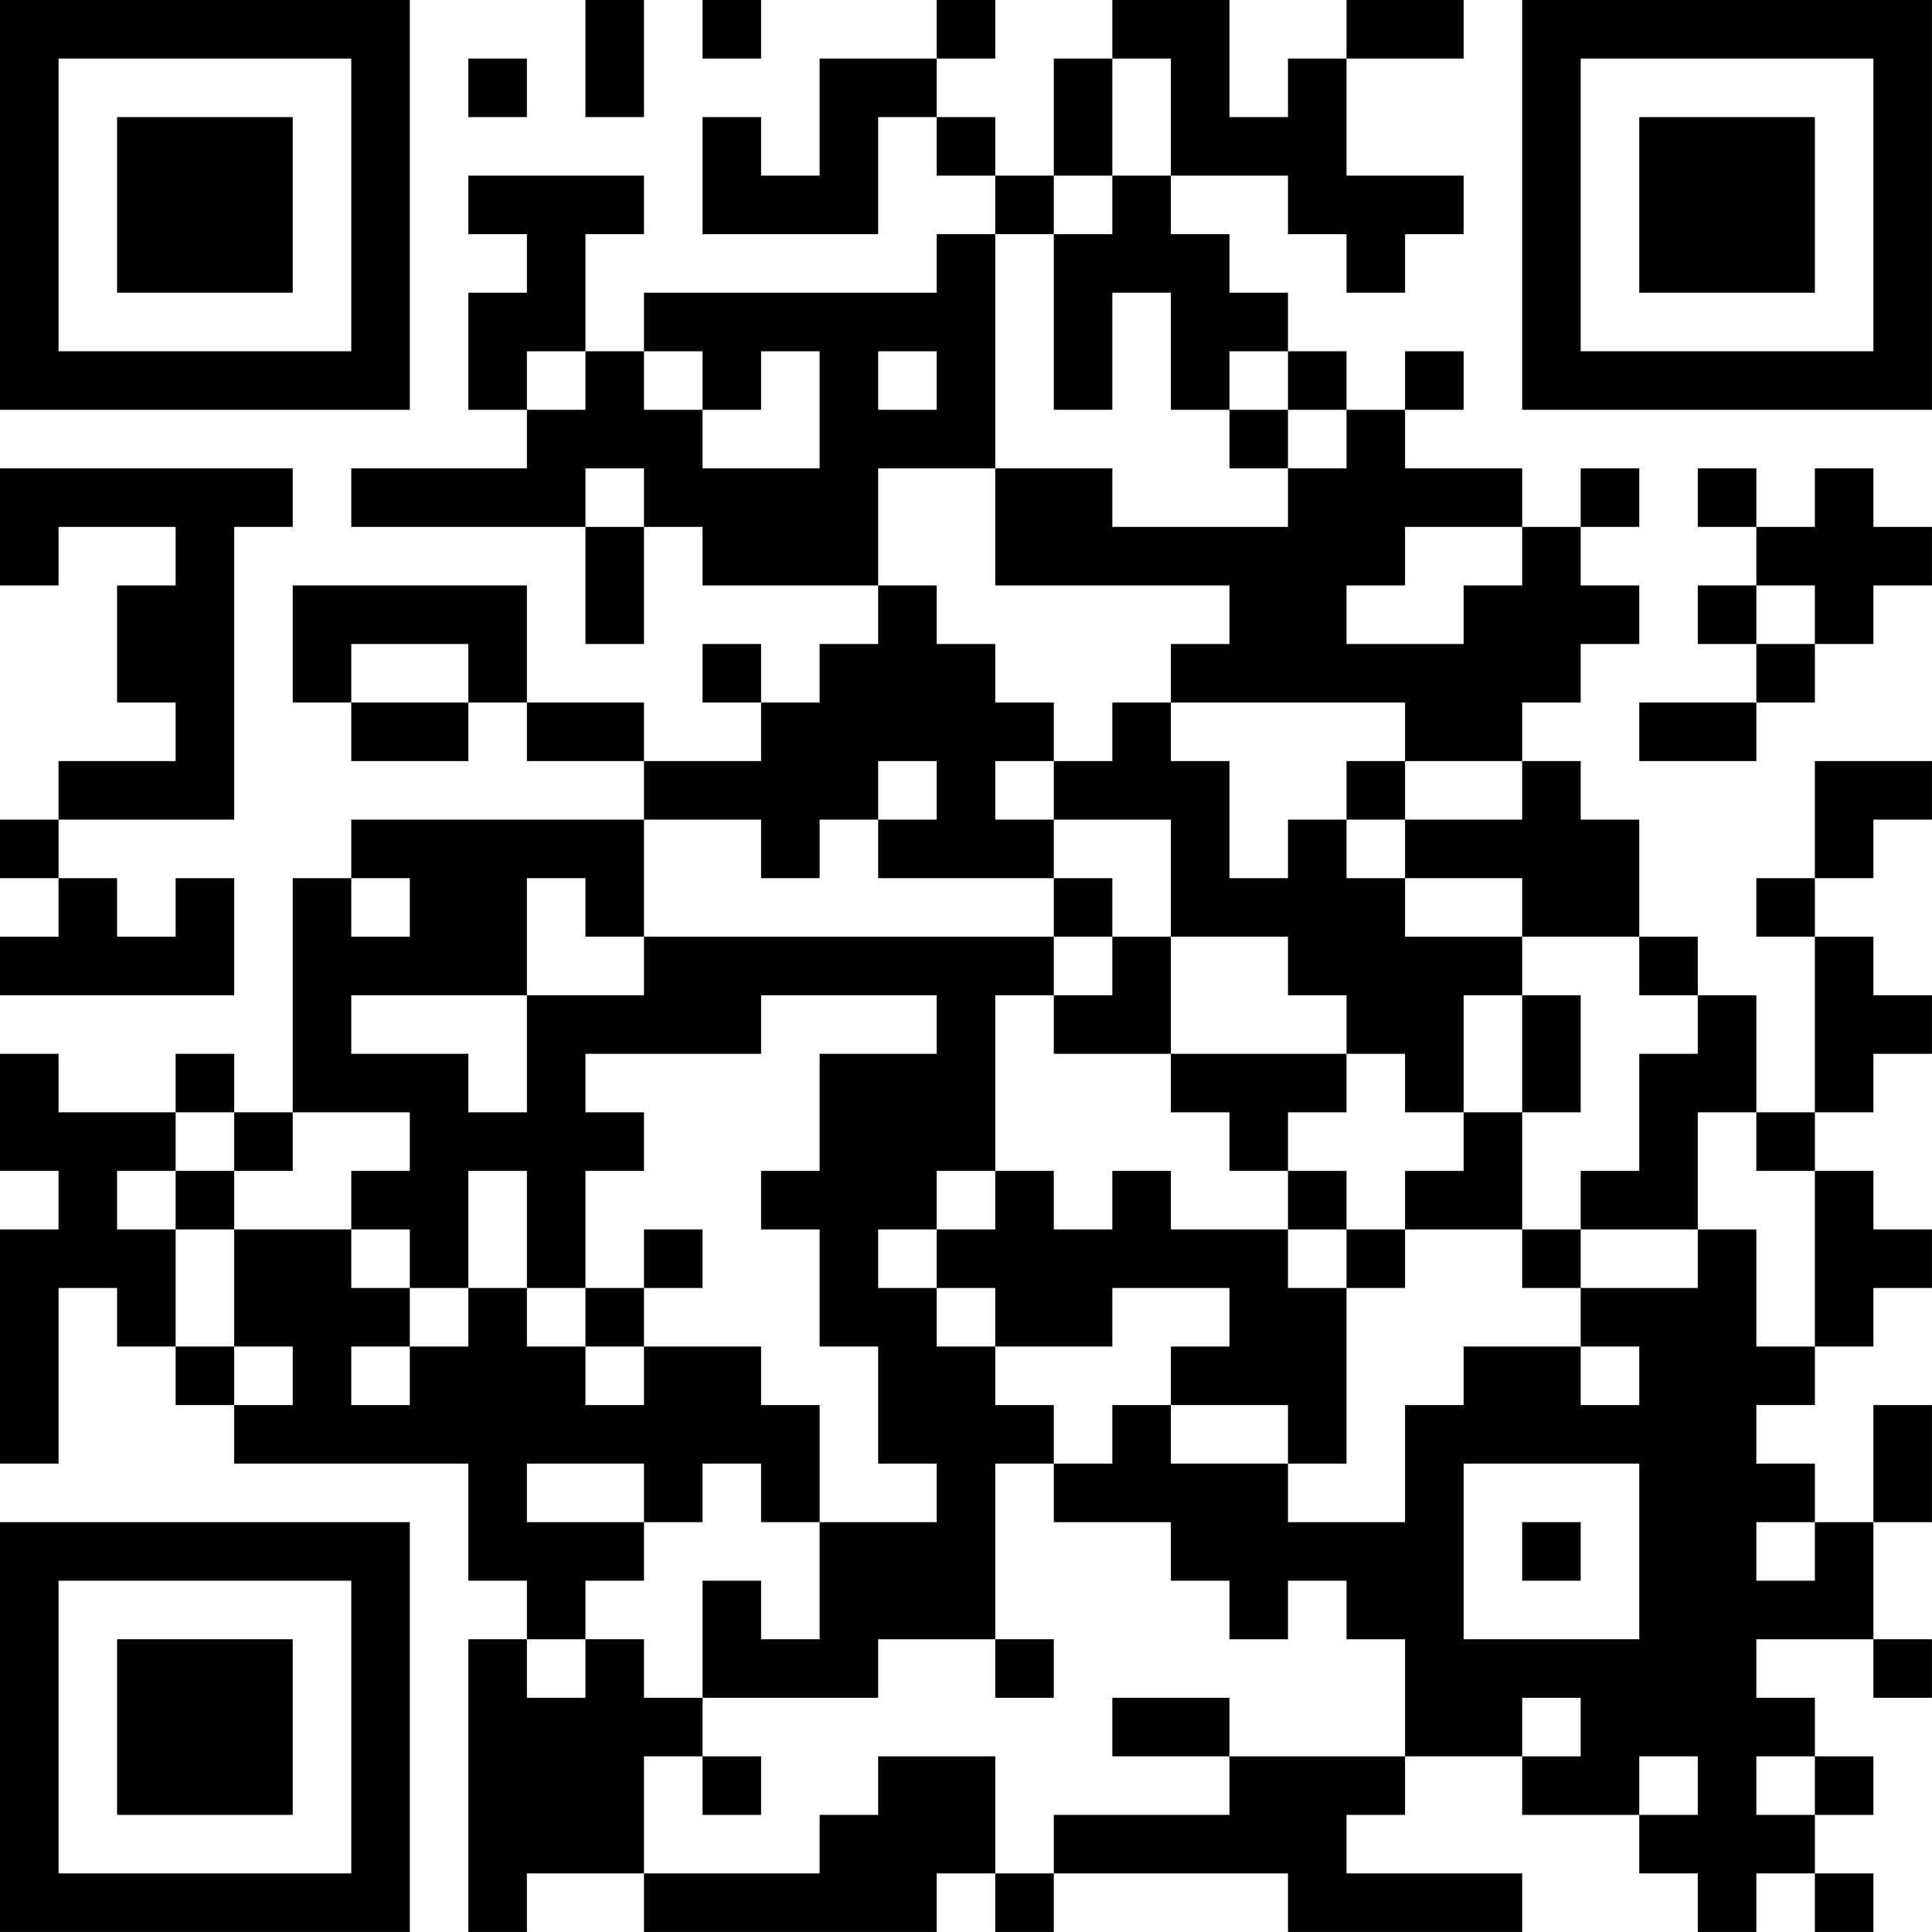 <?xml version="1.0" encoding="UTF-8"?>
<svg xmlns="http://www.w3.org/2000/svg" version="1.1" width="400" height="400" viewBox="0 0 400 400"><rect x="0" y="0" width="400" height="400" fill="#ffffff"/><g transform="scale(12.121)"><g transform="translate(0,0)"><path fill-rule="evenodd" d="M10 0L10 2L11 2L11 0ZM12 0L12 1L13 1L13 0ZM16 0L16 1L14 1L14 3L13 3L13 2L12 2L12 4L15 4L15 2L16 2L16 3L17 3L17 4L16 4L16 5L11 5L11 6L10 6L10 4L11 4L11 3L8 3L8 4L9 4L9 5L8 5L8 7L9 7L9 8L6 8L6 9L10 9L10 11L11 11L11 9L12 9L12 10L15 10L15 11L14 11L14 12L13 12L13 11L12 11L12 12L13 12L13 13L11 13L11 12L9 12L9 10L5 10L5 12L6 12L6 13L8 13L8 12L9 12L9 13L11 13L11 14L6 14L6 15L5 15L5 19L4 19L4 18L3 18L3 19L1 19L1 18L0 18L0 20L1 20L1 21L0 21L0 25L1 25L1 22L2 22L2 23L3 23L3 24L4 24L4 25L8 25L8 27L9 27L9 28L8 28L8 33L9 33L9 32L11 32L11 33L16 33L16 32L17 32L17 33L18 33L18 32L22 32L22 33L26 33L26 32L23 32L23 31L24 31L24 30L26 30L26 31L28 31L28 32L29 32L29 33L30 33L30 32L31 32L31 33L32 33L32 32L31 32L31 31L32 31L32 30L31 30L31 29L30 29L30 28L32 28L32 29L33 29L33 28L32 28L32 26L33 26L33 24L32 24L32 26L31 26L31 25L30 25L30 24L31 24L31 23L32 23L32 22L33 22L33 21L32 21L32 20L31 20L31 19L32 19L32 18L33 18L33 17L32 17L32 16L31 16L31 15L32 15L32 14L33 14L33 13L31 13L31 15L30 15L30 16L31 16L31 19L30 19L30 17L29 17L29 16L28 16L28 14L27 14L27 13L26 13L26 12L27 12L27 11L28 11L28 10L27 10L27 9L28 9L28 8L27 8L27 9L26 9L26 8L24 8L24 7L25 7L25 6L24 6L24 7L23 7L23 6L22 6L22 5L21 5L21 4L20 4L20 3L22 3L22 4L23 4L23 5L24 5L24 4L25 4L25 3L23 3L23 1L25 1L25 0L23 0L23 1L22 1L22 2L21 2L21 0L19 0L19 1L18 1L18 3L17 3L17 2L16 2L16 1L17 1L17 0ZM8 1L8 2L9 2L9 1ZM19 1L19 3L18 3L18 4L17 4L17 8L15 8L15 10L16 10L16 11L17 11L17 12L18 12L18 13L17 13L17 14L18 14L18 15L15 15L15 14L16 14L16 13L15 13L15 14L14 14L14 15L13 15L13 14L11 14L11 16L10 16L10 15L9 15L9 17L6 17L6 18L8 18L8 19L9 19L9 17L11 17L11 16L18 16L18 17L17 17L17 20L16 20L16 21L15 21L15 22L16 22L16 23L17 23L17 24L18 24L18 25L17 25L17 28L15 28L15 29L12 29L12 27L13 27L13 28L14 28L14 26L16 26L16 25L15 25L15 23L14 23L14 21L13 21L13 20L14 20L14 18L16 18L16 17L13 17L13 18L10 18L10 19L11 19L11 20L10 20L10 22L9 22L9 20L8 20L8 22L7 22L7 21L6 21L6 20L7 20L7 19L5 19L5 20L4 20L4 19L3 19L3 20L2 20L2 21L3 21L3 23L4 23L4 24L5 24L5 23L4 23L4 21L6 21L6 22L7 22L7 23L6 23L6 24L7 24L7 23L8 23L8 22L9 22L9 23L10 23L10 24L11 24L11 23L13 23L13 24L14 24L14 26L13 26L13 25L12 25L12 26L11 26L11 25L9 25L9 26L11 26L11 27L10 27L10 28L9 28L9 29L10 29L10 28L11 28L11 29L12 29L12 30L11 30L11 32L14 32L14 31L15 31L15 30L17 30L17 32L18 32L18 31L21 31L21 30L24 30L24 28L23 28L23 27L22 27L22 28L21 28L21 27L20 27L20 26L18 26L18 25L19 25L19 24L20 24L20 25L22 25L22 26L24 26L24 24L25 24L25 23L27 23L27 24L28 24L28 23L27 23L27 22L29 22L29 21L30 21L30 23L31 23L31 20L30 20L30 19L29 19L29 21L27 21L27 20L28 20L28 18L29 18L29 17L28 17L28 16L26 16L26 15L24 15L24 14L26 14L26 13L24 13L24 12L20 12L20 11L21 11L21 10L17 10L17 8L19 8L19 9L22 9L22 8L23 8L23 7L22 7L22 6L21 6L21 7L20 7L20 5L19 5L19 7L18 7L18 4L19 4L19 3L20 3L20 1ZM9 6L9 7L10 7L10 6ZM11 6L11 7L12 7L12 8L14 8L14 6L13 6L13 7L12 7L12 6ZM15 6L15 7L16 7L16 6ZM21 7L21 8L22 8L22 7ZM0 8L0 10L1 10L1 9L3 9L3 10L2 10L2 12L3 12L3 13L1 13L1 14L0 14L0 15L1 15L1 16L0 16L0 17L4 17L4 15L3 15L3 16L2 16L2 15L1 15L1 14L4 14L4 9L5 9L5 8ZM10 8L10 9L11 9L11 8ZM29 8L29 9L30 9L30 10L29 10L29 11L30 11L30 12L28 12L28 13L30 13L30 12L31 12L31 11L32 11L32 10L33 10L33 9L32 9L32 8L31 8L31 9L30 9L30 8ZM24 9L24 10L23 10L23 11L25 11L25 10L26 10L26 9ZM30 10L30 11L31 11L31 10ZM6 11L6 12L8 12L8 11ZM19 12L19 13L18 13L18 14L20 14L20 16L19 16L19 15L18 15L18 16L19 16L19 17L18 17L18 18L20 18L20 19L21 19L21 20L22 20L22 21L20 21L20 20L19 20L19 21L18 21L18 20L17 20L17 21L16 21L16 22L17 22L17 23L19 23L19 22L21 22L21 23L20 23L20 24L22 24L22 25L23 25L23 22L24 22L24 21L26 21L26 22L27 22L27 21L26 21L26 19L27 19L27 17L26 17L26 16L24 16L24 15L23 15L23 14L24 14L24 13L23 13L23 14L22 14L22 15L21 15L21 13L20 13L20 12ZM6 15L6 16L7 16L7 15ZM20 16L20 18L23 18L23 19L22 19L22 20L23 20L23 21L22 21L22 22L23 22L23 21L24 21L24 20L25 20L25 19L26 19L26 17L25 17L25 19L24 19L24 18L23 18L23 17L22 17L22 16ZM3 20L3 21L4 21L4 20ZM11 21L11 22L10 22L10 23L11 23L11 22L12 22L12 21ZM25 25L25 28L28 28L28 25ZM26 26L26 27L27 27L27 26ZM30 26L30 27L31 27L31 26ZM17 28L17 29L18 29L18 28ZM19 29L19 30L21 30L21 29ZM26 29L26 30L27 30L27 29ZM12 30L12 31L13 31L13 30ZM28 30L28 31L29 31L29 30ZM30 30L30 31L31 31L31 30ZM0 0L0 7L7 7L7 0ZM1 1L1 6L6 6L6 1ZM2 2L2 5L5 5L5 2ZM26 0L26 7L33 7L33 0ZM27 1L27 6L32 6L32 1ZM28 2L28 5L31 5L31 2ZM0 26L0 33L7 33L7 26ZM1 27L1 32L6 32L6 27ZM2 28L2 31L5 31L5 28Z" fill="#000000"/></g></g></svg>
